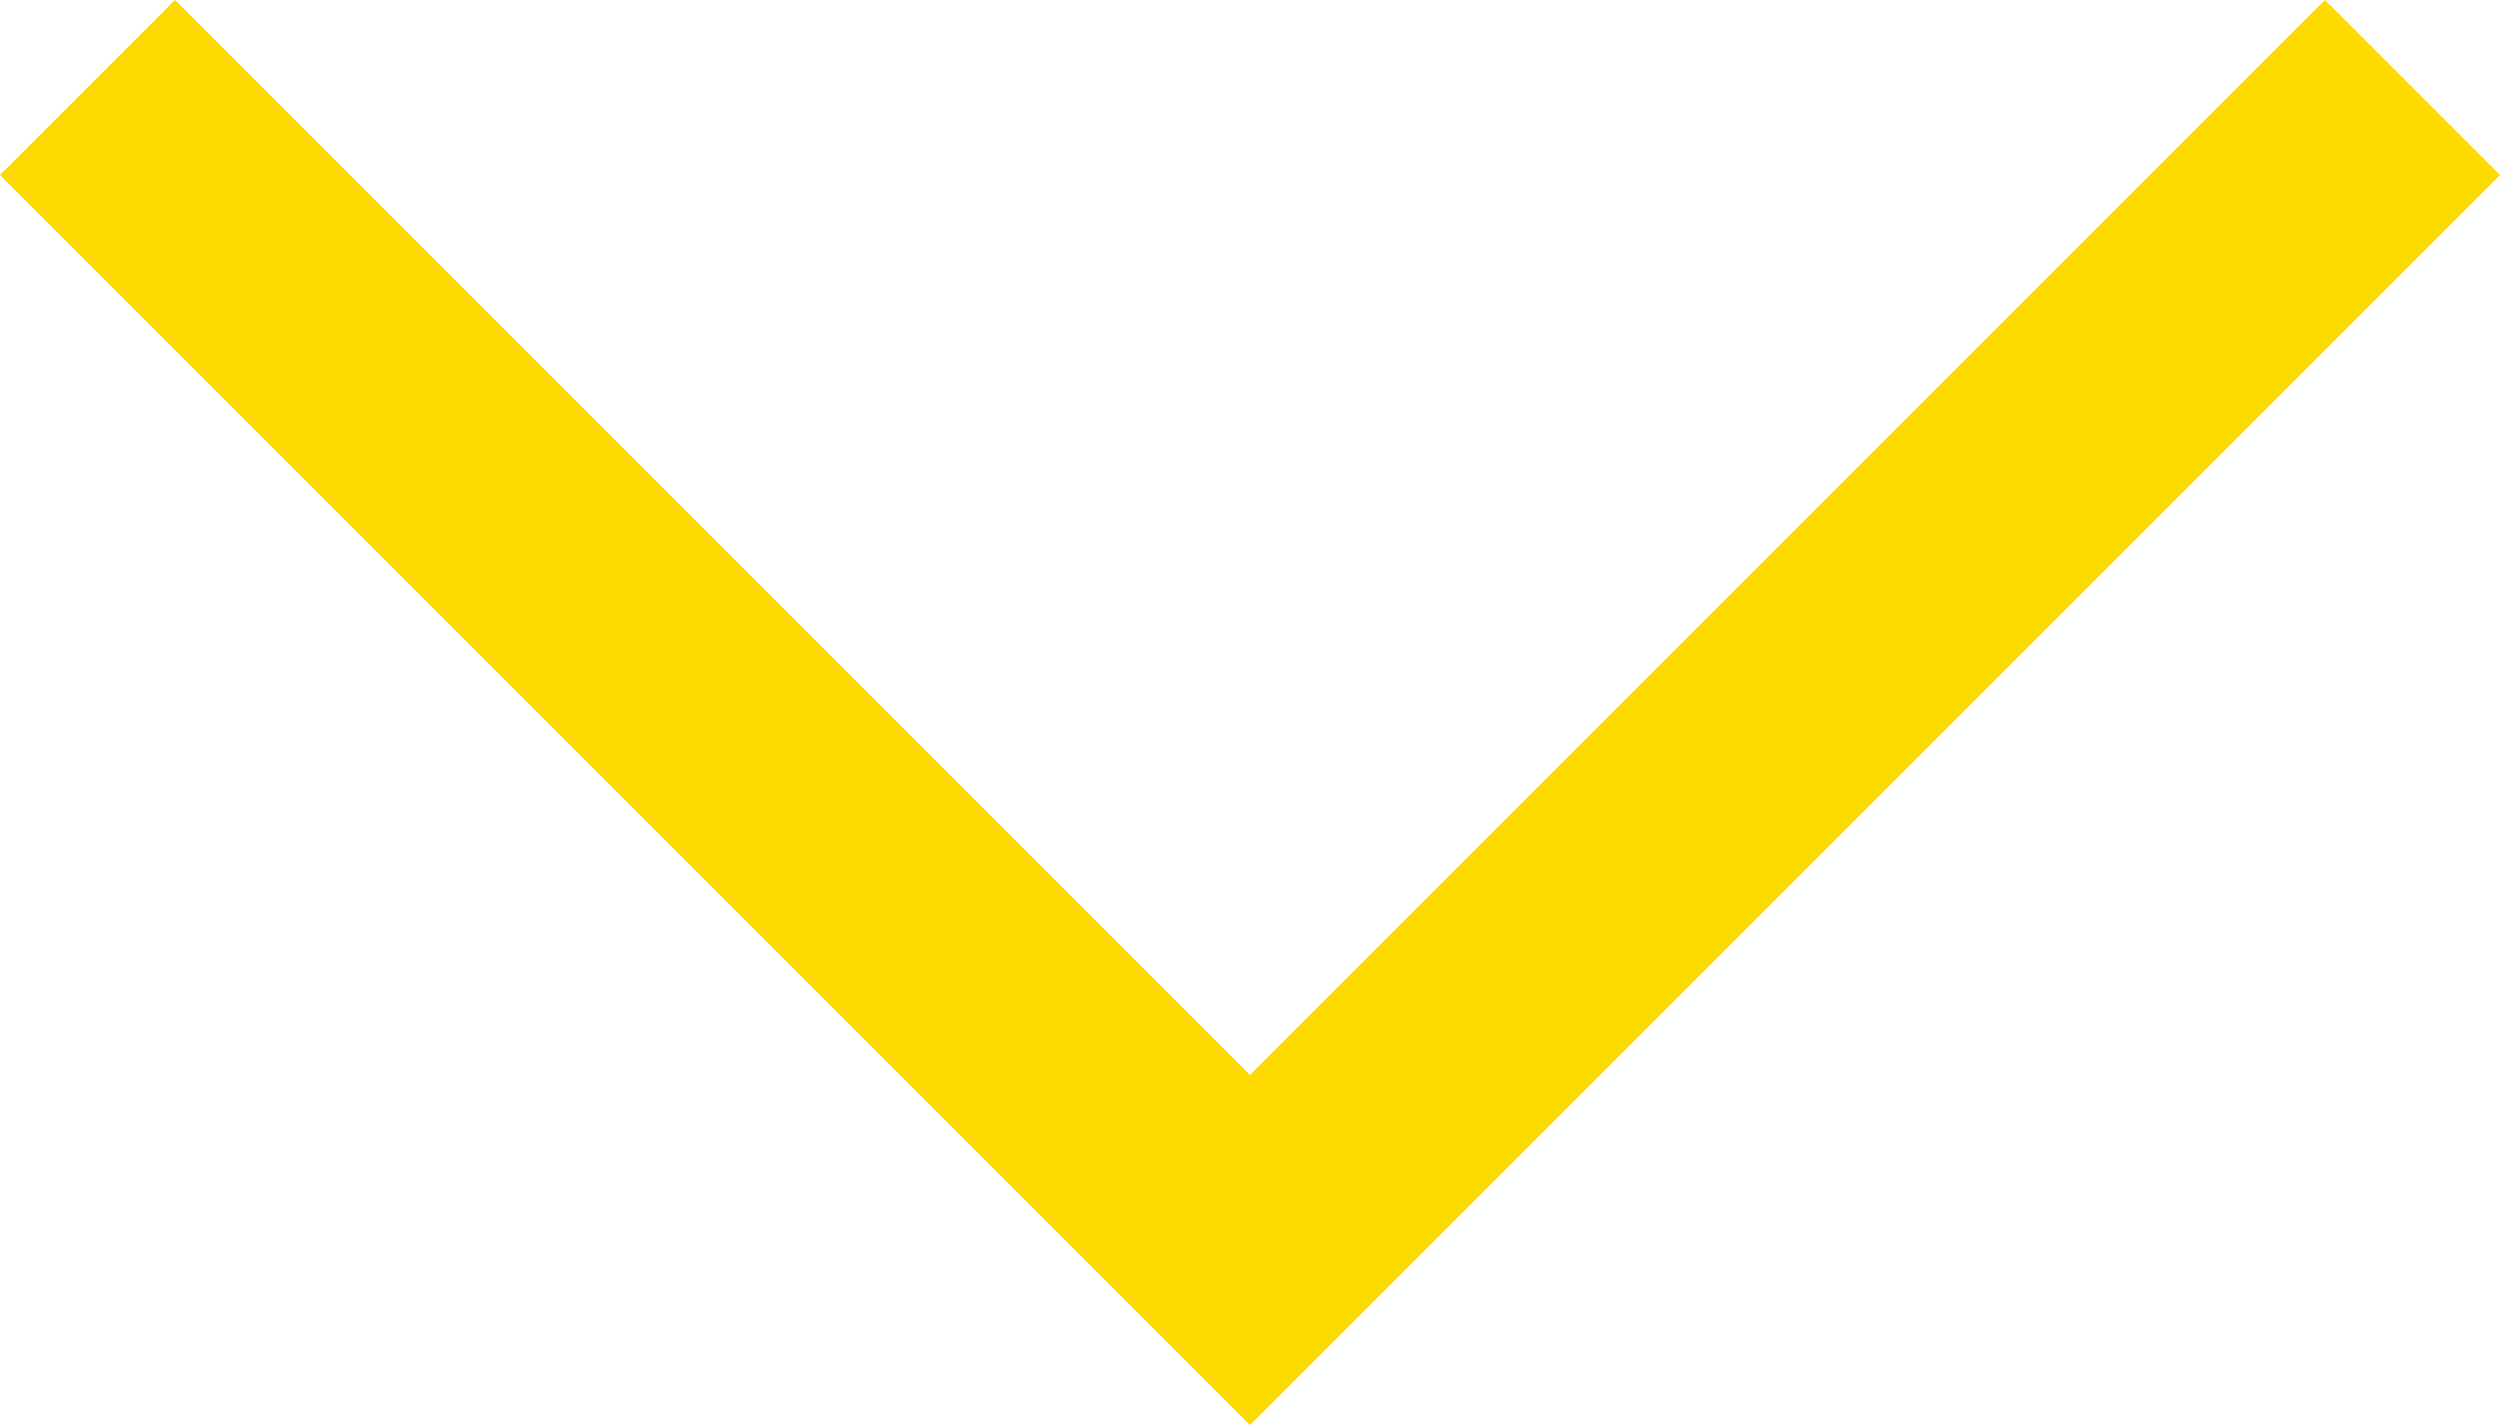 <?xml version="1.0" encoding="UTF-8"?>
<svg xmlns="http://www.w3.org/2000/svg" width="22.5" height="12.825" viewBox="0 0 22.5 12.825">
  <g transform="translate(0 0)">
    <path d="M18,24.75,6.75,13.5l1.575-1.575L18,21.6l9.675-9.675L29.25,13.5Z" transform="translate(-6.75 -11.925)" fill="#ffda00"></path>
  </g>
</svg>
